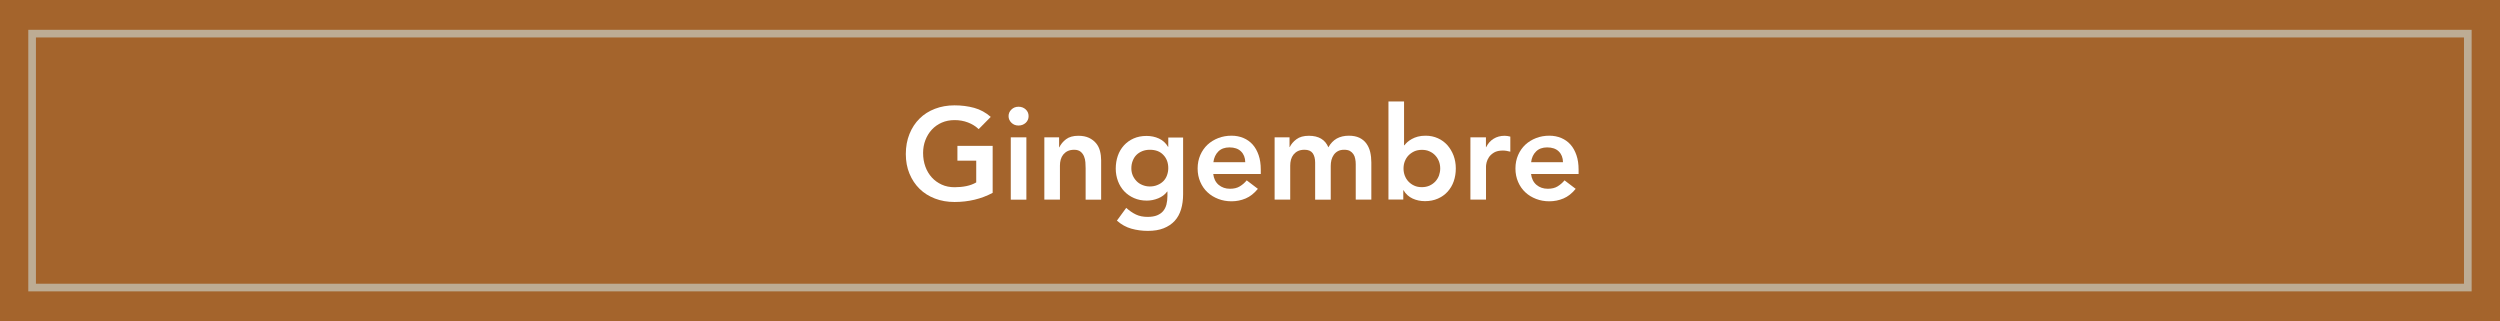 <?xml version="1.0" encoding="utf-8"?>
<!-- Generator: Adobe Illustrator 24.0.0, SVG Export Plug-In . SVG Version: 6.00 Build 0)  -->
<svg version="1.1" id="Calque_1" xmlns="http://www.w3.org/2000/svg" xmlns:xlink="http://www.w3.org/1999/xlink" x="0px" y="0px"
	 viewBox="0 0 327 42" style="enable-background:new 0 0 327 42;" xml:space="preserve">
<style type="text/css">
	.st0{fill:#A4642C;}
	.st1{fill:none;stroke:#BDAC94;stroke-miterlimit:10;}
	.st2{fill:#FFFFFF;}
</style>
<rect x="-0.3" y="-0.1" class="st0" width="327.59" height="42.21"/>
<rect x="4.2" y="4.4" class="st1" width="318.59" height="33.21"/>
<g>
	<g>
		<path class="st2" d="M129.83,25.23c-1.48,0.79-3.15,1.19-4.98,1.19c-0.93,0-1.78-0.15-2.56-0.45c-0.78-0.3-1.45-0.72-2.01-1.27
			c-0.56-0.55-1-1.21-1.32-1.98s-0.48-1.63-0.48-2.57c0-0.96,0.16-1.84,0.48-2.63c0.32-0.79,0.76-1.46,1.32-2.01
			c0.56-0.56,1.23-0.98,2.01-1.28c0.78-0.3,1.63-0.45,2.56-0.45c0.92,0,1.78,0.11,2.58,0.33c0.8,0.22,1.52,0.62,2.16,1.18l-1.58,1.6
			c-0.39-0.37-0.85-0.66-1.4-0.87s-1.13-0.31-1.74-0.31c-0.62,0-1.19,0.11-1.69,0.33s-0.94,0.53-1.3,0.92
			c-0.36,0.39-0.64,0.85-0.84,1.37c-0.2,0.52-0.3,1.08-0.3,1.68c0,0.65,0.1,1.24,0.3,1.79s0.48,1.01,0.84,1.41
			c0.36,0.4,0.8,0.71,1.3,0.94s1.07,0.34,1.69,0.34c0.54,0,1.06-0.05,1.54-0.15c0.48-0.1,0.91-0.26,1.28-0.48v-2.84h-2.46v-1.94
			h4.61V25.23z"/>
		<path class="st2" d="M131.92,15.19c0-0.33,0.12-0.62,0.37-0.86c0.24-0.24,0.55-0.37,0.93-0.37s0.69,0.12,0.94,0.35
			c0.25,0.23,0.38,0.52,0.38,0.88s-0.13,0.64-0.38,0.88c-0.26,0.23-0.57,0.35-0.94,0.35s-0.68-0.12-0.93-0.37
			C132.04,15.8,131.92,15.52,131.92,15.19z M132.21,17.96h2.04v8.16h-2.04V17.96z"/>
		<path class="st2" d="M136.59,17.96h1.94v1.31h0.03c0.19-0.41,0.49-0.76,0.88-1.06c0.4-0.3,0.93-0.45,1.61-0.45
			c0.54,0,1.01,0.09,1.39,0.27c0.38,0.18,0.69,0.42,0.93,0.71c0.24,0.29,0.41,0.63,0.51,1.02c0.1,0.38,0.15,0.79,0.15,1.21v5.15H142
			v-4.13c0-0.23-0.01-0.48-0.03-0.76c-0.02-0.28-0.08-0.54-0.18-0.78c-0.1-0.24-0.25-0.45-0.45-0.61s-0.48-0.25-0.83-0.25
			c-0.34,0-0.63,0.06-0.86,0.17c-0.23,0.11-0.42,0.27-0.58,0.46c-0.15,0.19-0.26,0.41-0.33,0.66c-0.07,0.25-0.1,0.51-0.1,0.78v4.45
			h-2.04V17.96z"/>
		<path class="st2" d="M154.75,17.96v7.43c0,0.74-0.09,1.4-0.27,2c-0.18,0.59-0.46,1.1-0.84,1.51c-0.38,0.41-0.86,0.73-1.44,0.96
			s-1.26,0.34-2.06,0.34c-0.76,0-1.48-0.1-2.16-0.29c-0.68-0.19-1.31-0.54-1.89-1.05l1.22-1.67c0.41,0.37,0.83,0.66,1.27,0.87
			s0.95,0.31,1.53,0.31c0.49,0,0.9-0.07,1.23-0.2c0.33-0.14,0.6-0.32,0.8-0.56c0.2-0.24,0.34-0.52,0.43-0.86
			c0.08-0.33,0.13-0.71,0.13-1.11v-0.59h-0.03c-0.29,0.4-0.69,0.69-1.17,0.89c-0.49,0.2-0.99,0.3-1.5,0.3
			c-0.61,0-1.17-0.11-1.67-0.33c-0.5-0.22-0.93-0.52-1.28-0.89s-0.63-0.82-0.82-1.33c-0.19-0.51-0.29-1.05-0.29-1.63
			c0-0.6,0.09-1.16,0.27-1.68c0.18-0.52,0.45-0.97,0.8-1.36c0.35-0.38,0.77-0.69,1.27-0.91s1.06-0.33,1.69-0.33
			c0.58,0,1.12,0.11,1.62,0.34c0.5,0.23,0.9,0.59,1.19,1.09h0.03v-1.22H154.75z M150.4,19.59c-0.36,0-0.69,0.06-0.99,0.18
			c-0.29,0.12-0.55,0.28-0.76,0.49c-0.21,0.21-0.37,0.46-0.49,0.77c-0.12,0.3-0.18,0.63-0.18,0.99c0,0.33,0.06,0.63,0.18,0.92
			c0.12,0.28,0.29,0.53,0.5,0.75s0.47,0.39,0.77,0.51c0.29,0.12,0.61,0.19,0.95,0.19c0.37,0,0.71-0.06,1.01-0.19
			c0.3-0.12,0.56-0.29,0.77-0.5c0.21-0.21,0.37-0.46,0.48-0.76s0.17-0.61,0.17-0.95c0-0.71-0.22-1.29-0.65-1.73
			C151.74,19.81,151.15,19.59,150.4,19.59z"/>
		<path class="st2" d="M158.69,22.75c0.07,0.61,0.31,1.09,0.71,1.43c0.41,0.34,0.9,0.51,1.48,0.51c0.51,0,0.94-0.1,1.28-0.31
			c0.35-0.21,0.65-0.47,0.91-0.79l1.46,1.11c-0.48,0.59-1.01,1.01-1.6,1.26c-0.59,0.25-1.21,0.37-1.85,0.37
			c-0.61,0-1.19-0.1-1.73-0.31s-1.01-0.49-1.41-0.87c-0.4-0.37-0.71-0.82-0.94-1.35c-0.23-0.53-0.35-1.11-0.35-1.76
			c0-0.65,0.12-1.23,0.35-1.76c0.23-0.53,0.55-0.98,0.94-1.35c0.4-0.37,0.87-0.66,1.41-0.87s1.12-0.31,1.73-0.31
			c0.57,0,1.08,0.1,1.56,0.3c0.47,0.2,0.87,0.48,1.21,0.86s0.59,0.84,0.78,1.39c0.19,0.55,0.28,1.18,0.28,1.9v0.56H158.69z
			 M162.88,21.22c-0.01-0.6-0.2-1.07-0.56-1.42c-0.36-0.35-0.87-0.52-1.51-0.52c-0.61,0-1.1,0.18-1.45,0.53s-0.58,0.82-0.65,1.41
			H162.88z"/>
		<path class="st2" d="M166.73,17.96h1.94v1.28h0.03c0.18-0.38,0.47-0.73,0.88-1.03c0.4-0.3,0.94-0.45,1.62-0.45
			c1.28,0,2.13,0.5,2.55,1.51c0.29-0.52,0.66-0.9,1.1-1.15c0.44-0.24,0.97-0.37,1.58-0.37c0.54,0,1,0.09,1.38,0.27
			c0.37,0.18,0.68,0.43,0.91,0.75s0.4,0.69,0.5,1.11c0.1,0.42,0.15,0.88,0.15,1.37v4.86h-2.04v-4.62c0-0.25-0.02-0.49-0.07-0.72
			c-0.04-0.23-0.12-0.44-0.24-0.61s-0.27-0.31-0.46-0.42c-0.19-0.1-0.44-0.15-0.75-0.15c-0.32,0-0.59,0.06-0.81,0.18
			c-0.22,0.12-0.4,0.28-0.54,0.48s-0.24,0.42-0.31,0.68c-0.06,0.25-0.09,0.51-0.09,0.77v4.42h-2.04v-4.86
			c0-0.51-0.11-0.92-0.32-1.22c-0.22-0.3-0.57-0.45-1.07-0.45c-0.34,0-0.63,0.06-0.86,0.17s-0.42,0.27-0.58,0.46
			c-0.15,0.19-0.26,0.41-0.33,0.66c-0.07,0.25-0.1,0.51-0.1,0.78v4.45h-2.04V17.96z"/>
		<path class="st2" d="M181.61,13.27h2.04V19h0.05c0.1-0.14,0.23-0.27,0.39-0.42c0.16-0.14,0.35-0.27,0.58-0.4s0.49-0.23,0.78-0.31
			c0.29-0.08,0.63-0.12,1.02-0.12c0.58,0,1.11,0.11,1.6,0.33s0.9,0.52,1.25,0.91c0.34,0.39,0.61,0.84,0.81,1.36
			c0.19,0.52,0.29,1.08,0.29,1.68c0,0.6-0.09,1.16-0.27,1.68c-0.18,0.52-0.45,0.97-0.8,1.36c-0.35,0.39-0.78,0.69-1.28,0.91
			c-0.5,0.22-1.06,0.33-1.68,0.33c-0.58,0-1.12-0.11-1.62-0.34c-0.5-0.23-0.9-0.59-1.19-1.09h-0.03v1.22h-1.94V13.27z M188.38,22.04
			c0-0.32-0.05-0.62-0.16-0.92c-0.11-0.29-0.27-0.55-0.48-0.78c-0.21-0.23-0.46-0.41-0.76-0.54c-0.29-0.14-0.63-0.2-1-0.2
			s-0.71,0.07-1,0.2c-0.29,0.14-0.55,0.32-0.76,0.54s-0.37,0.49-0.48,0.78c-0.11,0.29-0.16,0.6-0.16,0.92
			c0,0.32,0.05,0.62,0.16,0.92c0.11,0.29,0.27,0.56,0.48,0.78s0.46,0.41,0.76,0.54c0.29,0.14,0.63,0.2,1,0.2s0.71-0.07,1-0.2
			s0.55-0.32,0.76-0.54c0.21-0.23,0.37-0.49,0.48-0.78C188.32,22.66,188.38,22.36,188.38,22.04z"/>
		<path class="st2" d="M192.32,17.96h2.04v1.29h0.03c0.23-0.48,0.55-0.84,0.97-1.1s0.9-0.39,1.45-0.39c0.12,0,0.25,0.01,0.37,0.03
			c0.12,0.02,0.24,0.05,0.37,0.08v1.97c-0.17-0.05-0.34-0.08-0.5-0.11c-0.17-0.03-0.33-0.04-0.48-0.04c-0.48,0-0.86,0.09-1.15,0.26
			c-0.29,0.18-0.51,0.38-0.66,0.6c-0.15,0.23-0.25,0.45-0.31,0.68c-0.05,0.23-0.08,0.4-0.08,0.51v4.37h-2.04V17.96z"/>
		<path class="st2" d="M200.26,22.75c0.07,0.61,0.31,1.09,0.71,1.43s0.9,0.51,1.48,0.51c0.51,0,0.94-0.1,1.28-0.31
			c0.34-0.21,0.65-0.47,0.91-0.79l1.46,1.11c-0.48,0.59-1.01,1.01-1.6,1.26c-0.59,0.25-1.21,0.37-1.85,0.37
			c-0.61,0-1.19-0.1-1.73-0.31s-1.01-0.49-1.41-0.87c-0.4-0.37-0.71-0.82-0.94-1.35c-0.23-0.53-0.35-1.11-0.35-1.76
			c0-0.65,0.12-1.23,0.35-1.76c0.23-0.53,0.55-0.98,0.94-1.35c0.4-0.37,0.87-0.66,1.41-0.87s1.12-0.31,1.73-0.31
			c0.57,0,1.08,0.1,1.56,0.3c0.47,0.2,0.87,0.48,1.21,0.86s0.59,0.84,0.78,1.39c0.19,0.55,0.28,1.18,0.28,1.9v0.56H200.26z
			 M204.44,21.22c-0.01-0.6-0.2-1.07-0.56-1.42c-0.36-0.35-0.87-0.52-1.51-0.52c-0.61,0-1.1,0.18-1.45,0.53
			c-0.36,0.35-0.58,0.82-0.65,1.41H204.44z"/>
	</g>
</g>
</svg>
